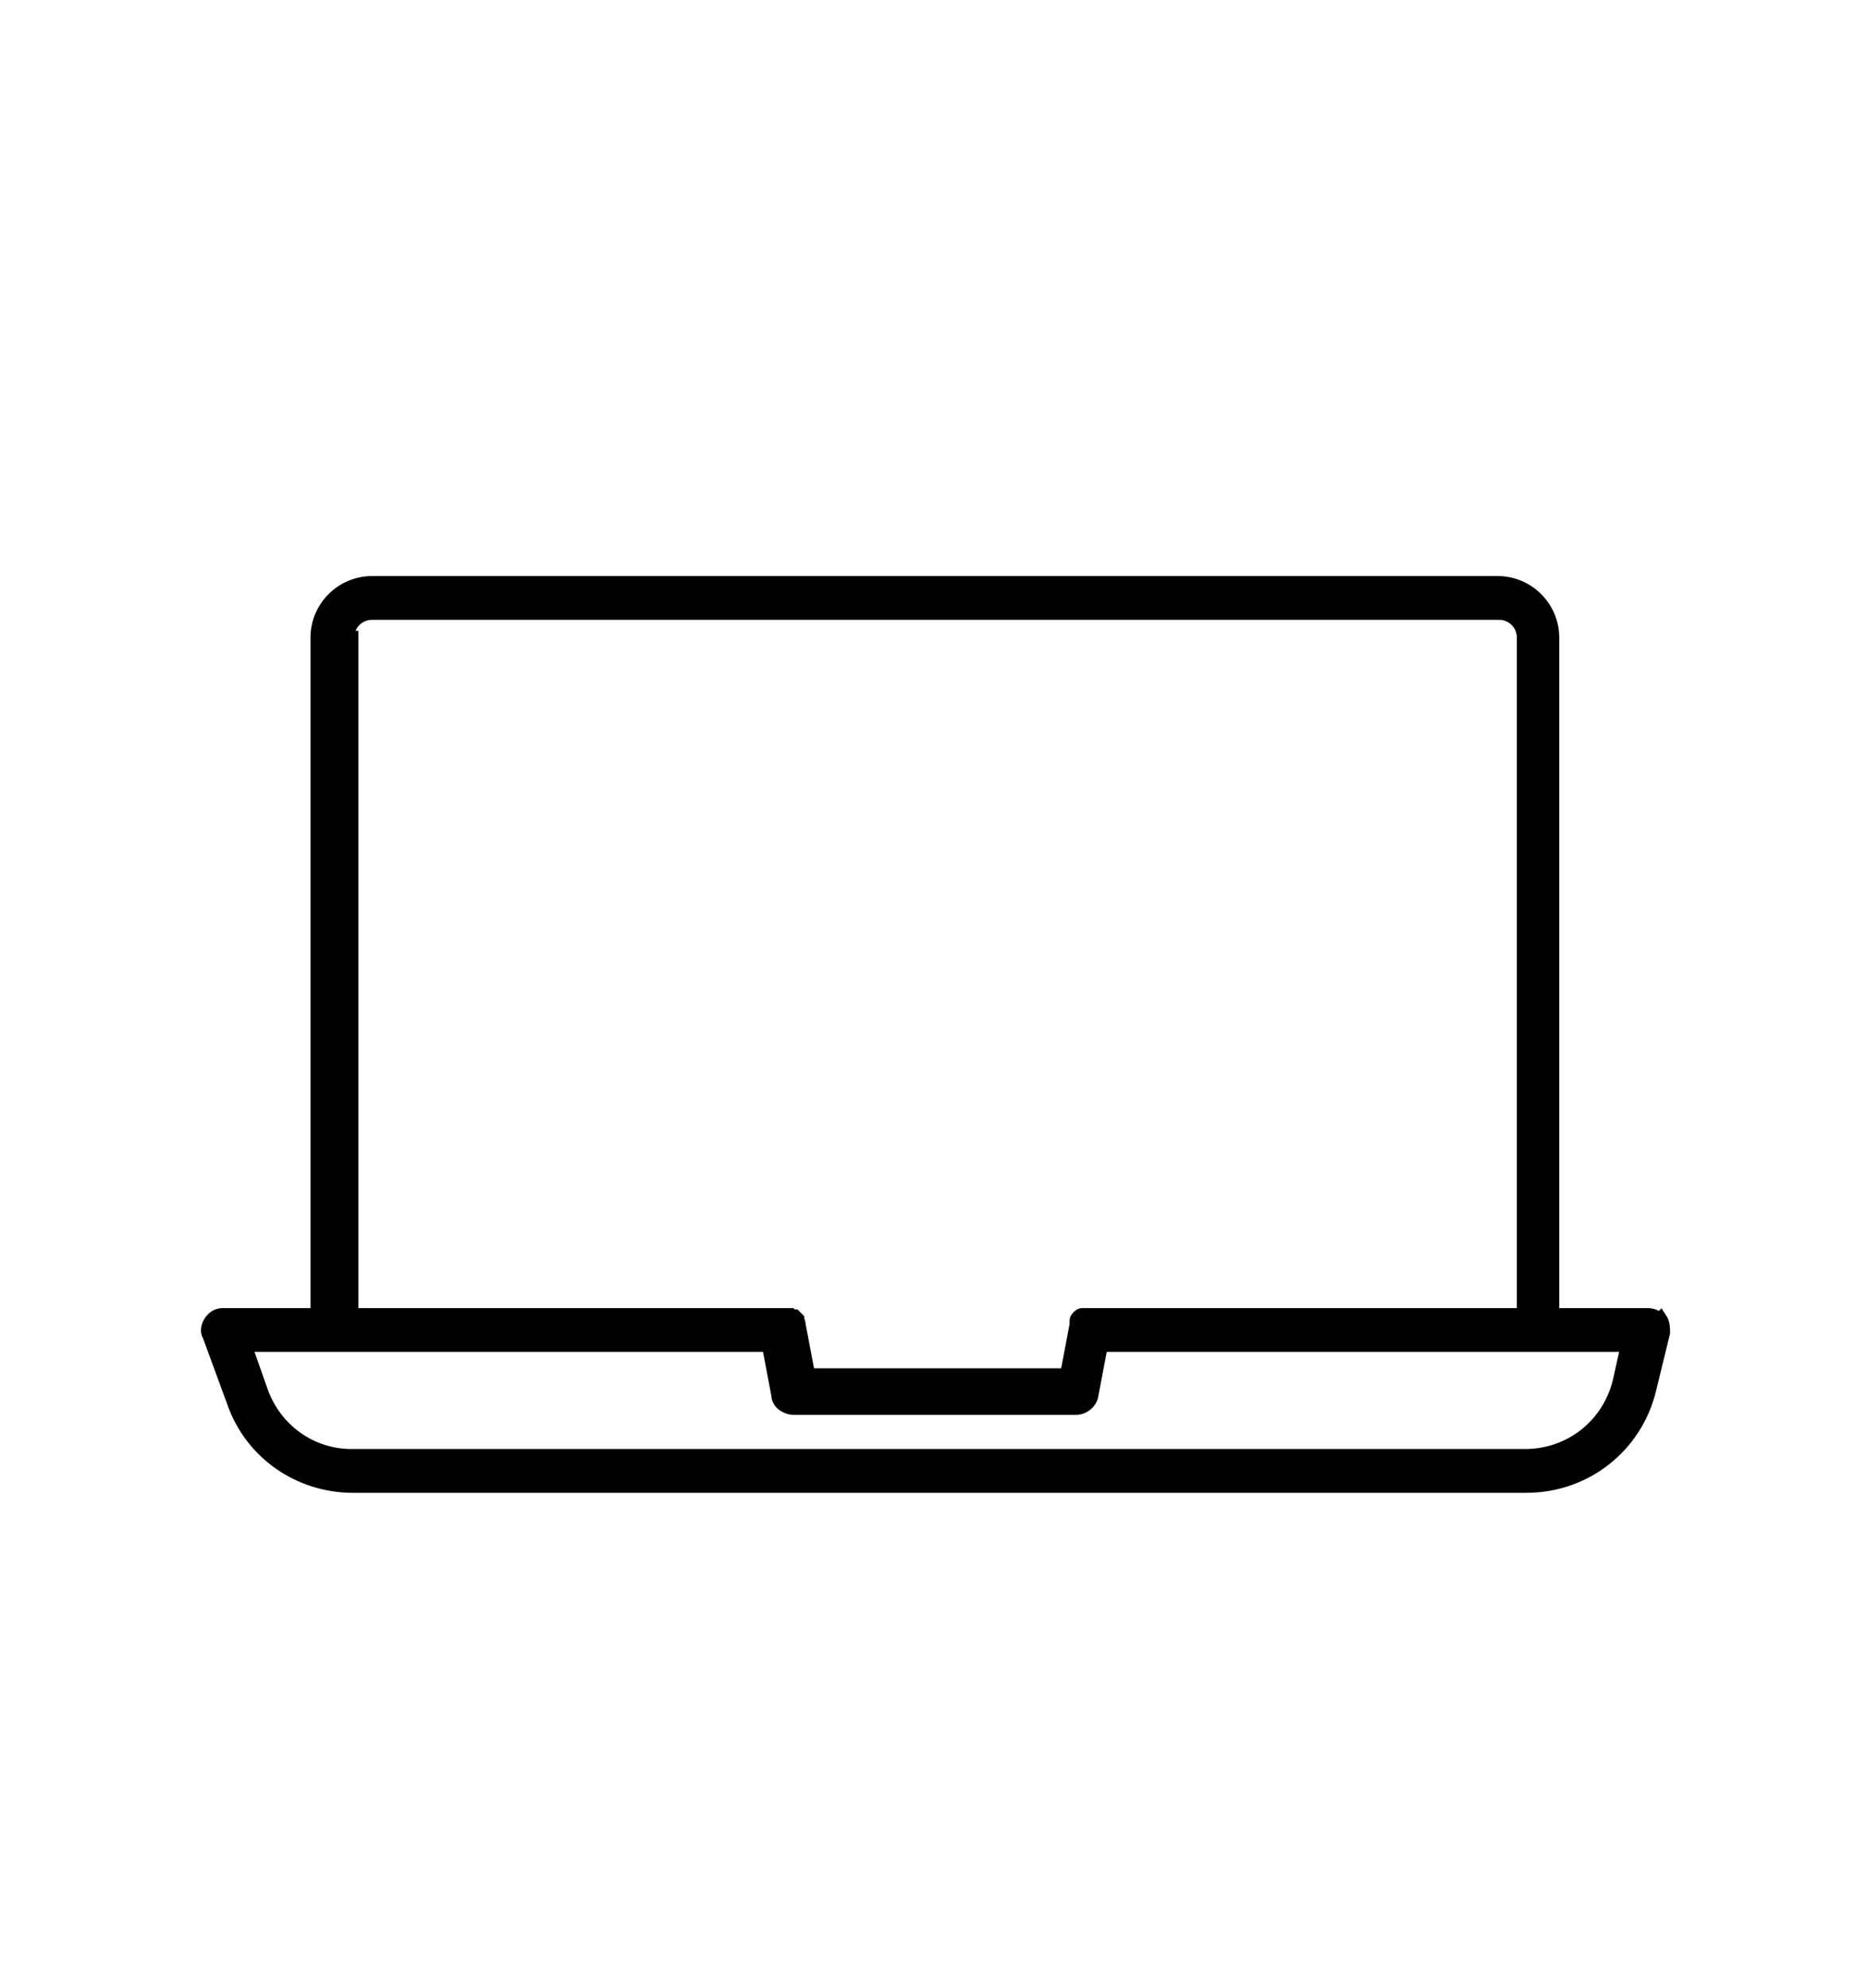 <svg viewBox="0 0 136.5 145.3" version="1.1" xmlns="http://www.w3.org/2000/svg" id="Layer_1">
  
  <defs>
    <style>
      .st0 {
        fill: #010101;
        stroke: #010101;
        stroke-miterlimit: 10;
      }
    </style>
  </defs>
  <path d="M121.3,96.5c-.2-.3-.5-.4-.9-.4h-6.9v-49.5c0-2.2-1.8-4-4-4H27.2c-2.2,0-4,1.8-4,4v49.5h-6.9c-.4,0-.7.2-.9.5-.2.3-.3.7-.1,1l1.8,4.9c1.3,3.7,4.8,6.1,8.7,6.1h85.8c4.3,0,8-2.9,9-7.1l1-4.1c0-.3,0-.7-.2-1h0ZM25.4,46.6c0-1,.8-1.8,1.8-1.8h82.4c1,0,1.8.8,1.8,1.8v49.5h-31.8s0,0-.1,0c0,0-.1,0-.2,0,0,0-.1,0-.2,0,0,0-.1,0-.2.1,0,0,0,0-.1.1,0,0-.1.1-.1.2,0,0,0,.1,0,.2,0,0,0,0,0,.1l-.7,3.7h-18.9l-.7-3.7s0,0,0,0c0,0,0-.2-.1-.3,0,0,0,0,0-.1,0,0-.1-.1-.2-.2,0,0,0,0-.1,0,0,0-.1,0-.2-.1,0,0-.1,0-.2,0,0,0,0,0-.1,0h-31.8v-49.5ZM118.4,101c-.8,3.2-3.6,5.4-6.9,5.4H25.7c-3,0-5.6-1.9-6.6-4.7l-1.2-3.4h38.3l.7,3.7c0,.5.6.9,1.1.9h20.7c.5,0,1-.4,1.1-.9l.7-3.7h38.5l-.6,2.7h0Z" class="st0"></path>
</svg>